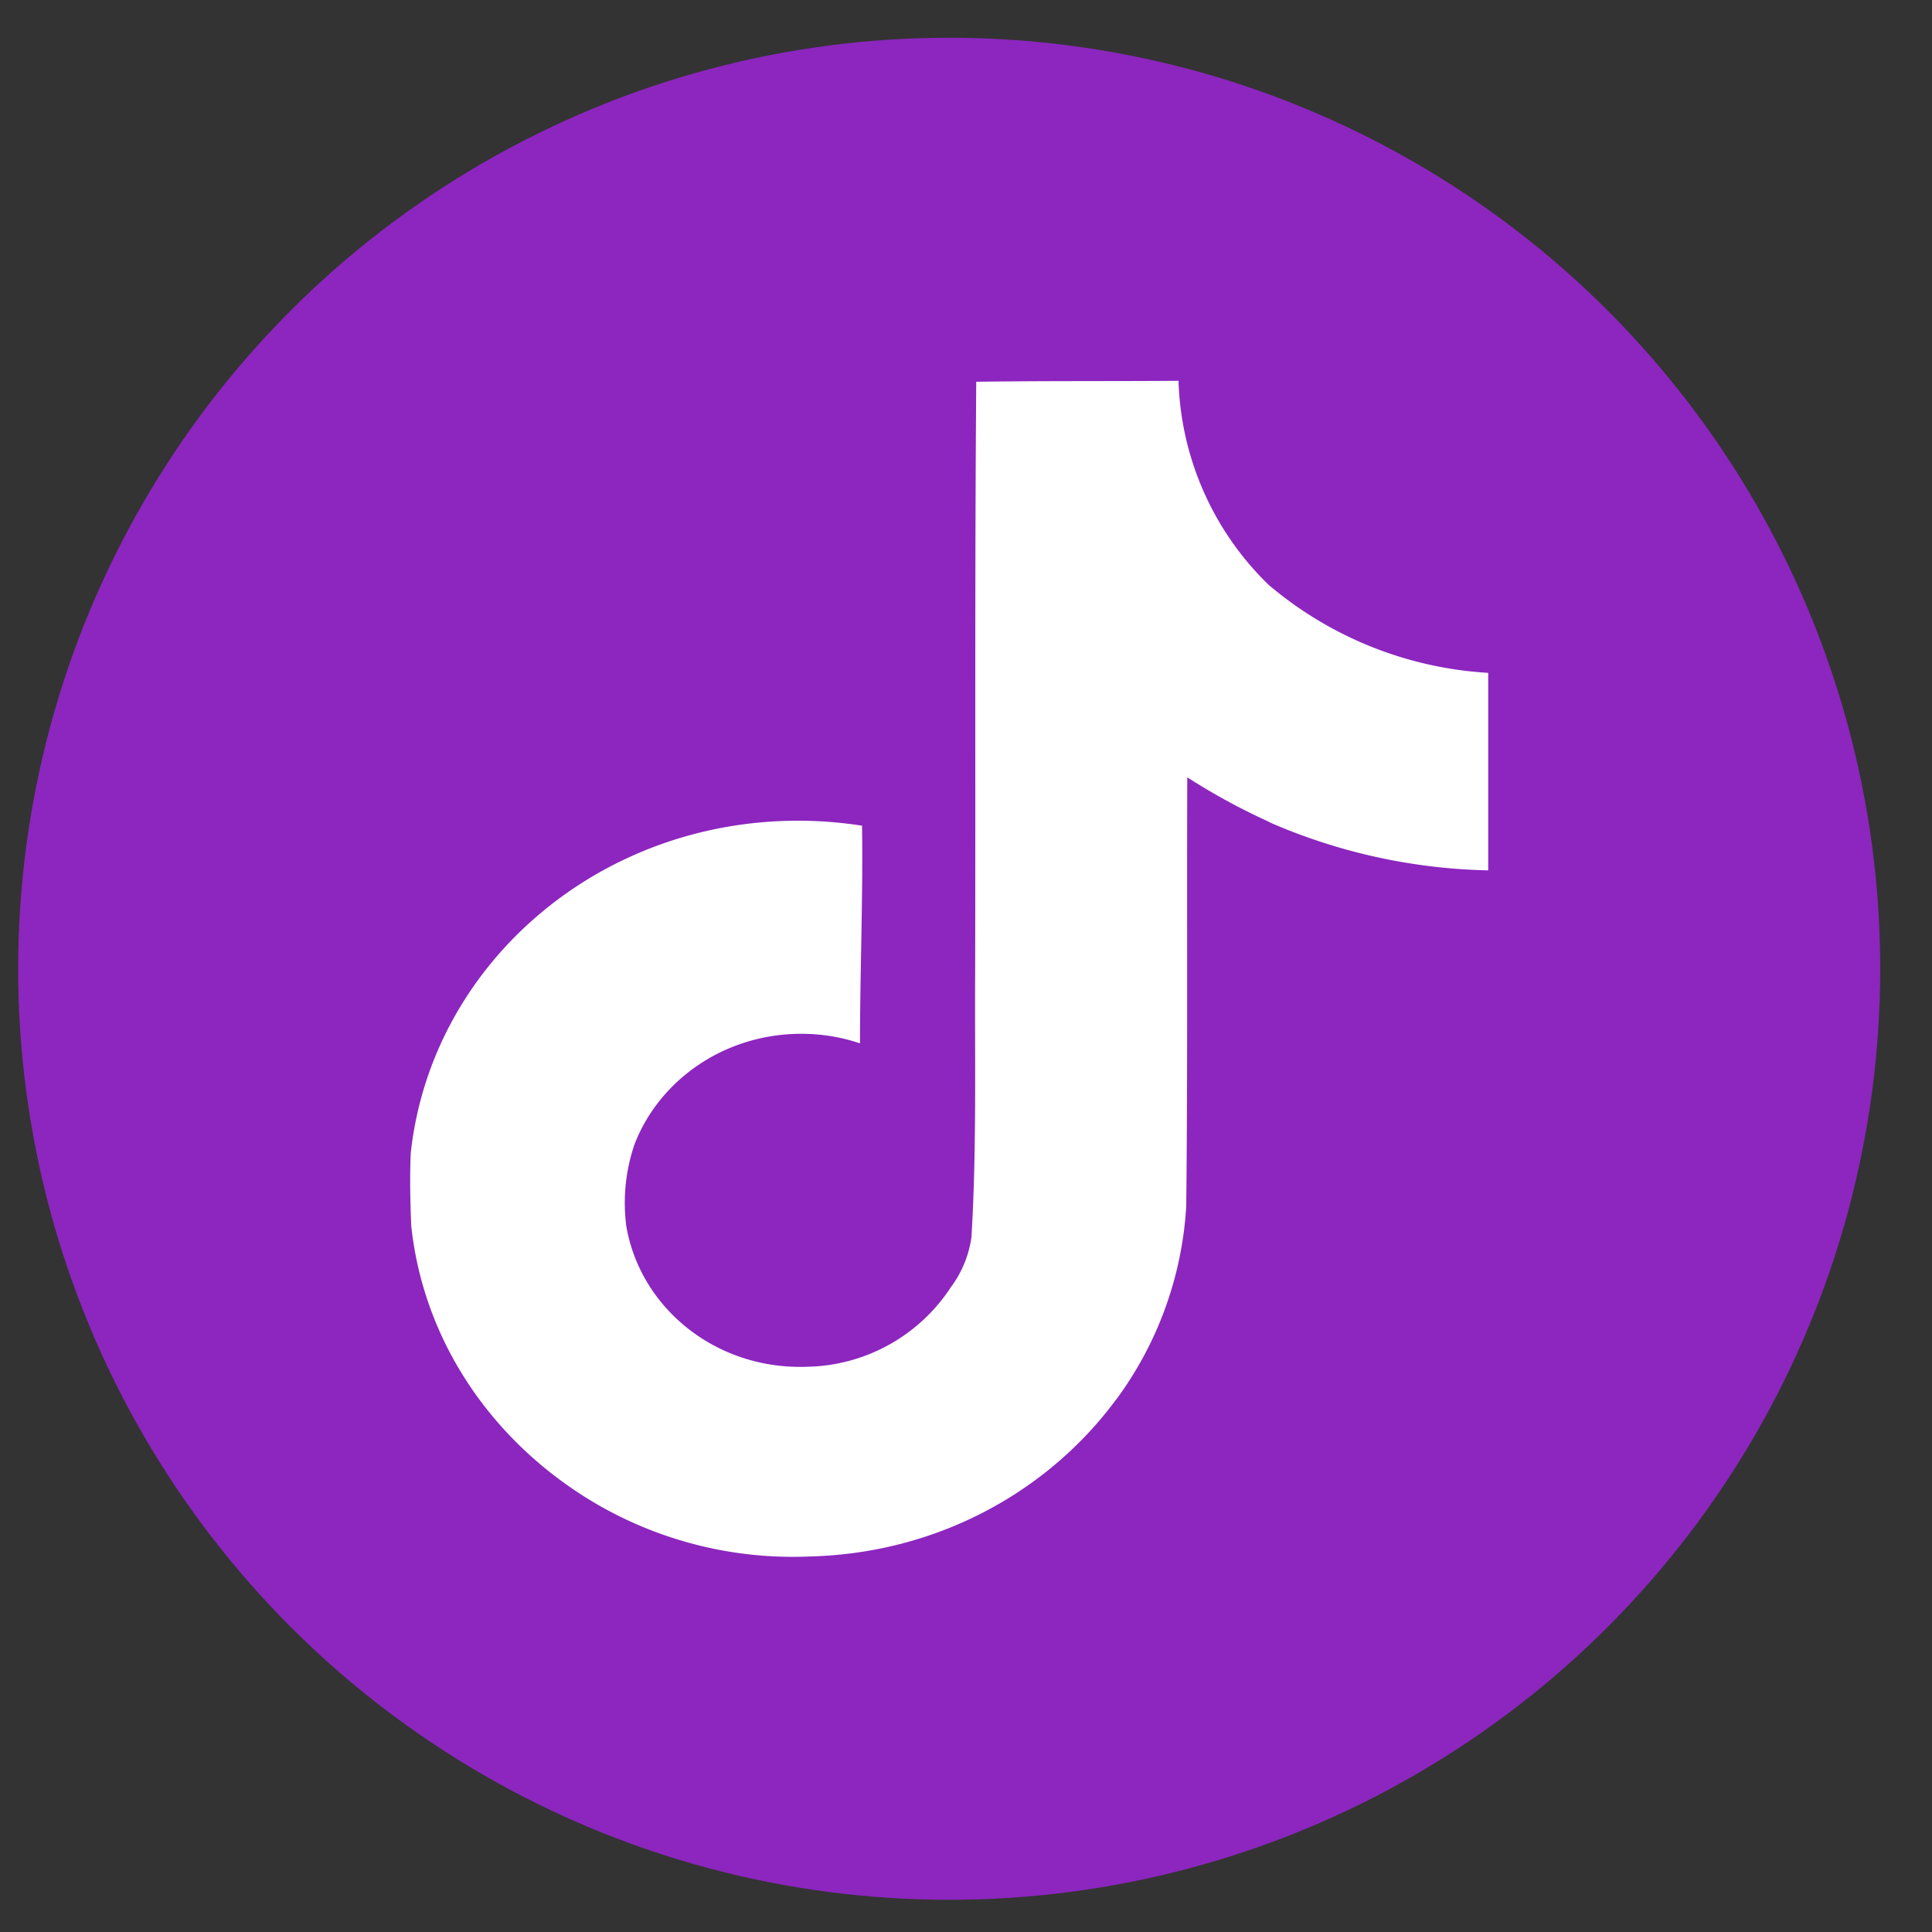 <svg width="30" height="30" viewBox="0 0 30 30" fill="none" xmlns="http://www.w3.org/2000/svg">
    <rect x="0" y="0" width="30" height="30" fill="#333333" stroke="none"/>
    <circle cx="14.739" cy="15.043" r="14.457" fill="#8C26BF"/>
    <path d="M15.161 5.928c1.052-.015 2.096-.007 3.139-.015a4.608 4.608 0 0 0 1.406 3.175l-.001-.002a5.793 5.793 0 0 0 3.386 1.361l.018.002v3.066a8.95 8.95 0 0 1-3.425-.759l.053.02a10.02 10.02 0 0 1-1.334-.727l.033.02c-.008 2.222.008 4.444-.016 6.659a5.6 5.6 0 0 1-1.097 3.017l.013-.02c-1.061 1.442-2.78 2.387-4.735 2.443h-.009a6.069 6.069 0 0 1-3.301-.798l.026.015c-1.611-.92-2.723-2.492-2.928-4.32l-.003-.025c-.016-.381-.024-.762-.008-1.134.315-2.91 2.887-5.162 6.014-5.162.351 0 .696.029 1.03.083l-.036-.005c.016 1.126-.032 2.253-.032 3.379a2.839 2.839 0 0 0-.912-.148c-1.2 0-2.22.727-2.599 1.742l-.005.019a2.813 2.813 0 0 0-.111 1.24l-.002-.015c.214 1.246 1.34 2.186 2.699 2.186.04 0 .078 0 .116-.002h-.006a2.727 2.727 0 0 0 2.217-1.214l.007-.012c.171-.226.289-.5.328-.798v-.008c.08-1.363.049-2.717.056-4.08.008-3.066-.007-6.126.017-9.185l.002.002z" fill="#fff"/>
</svg>
